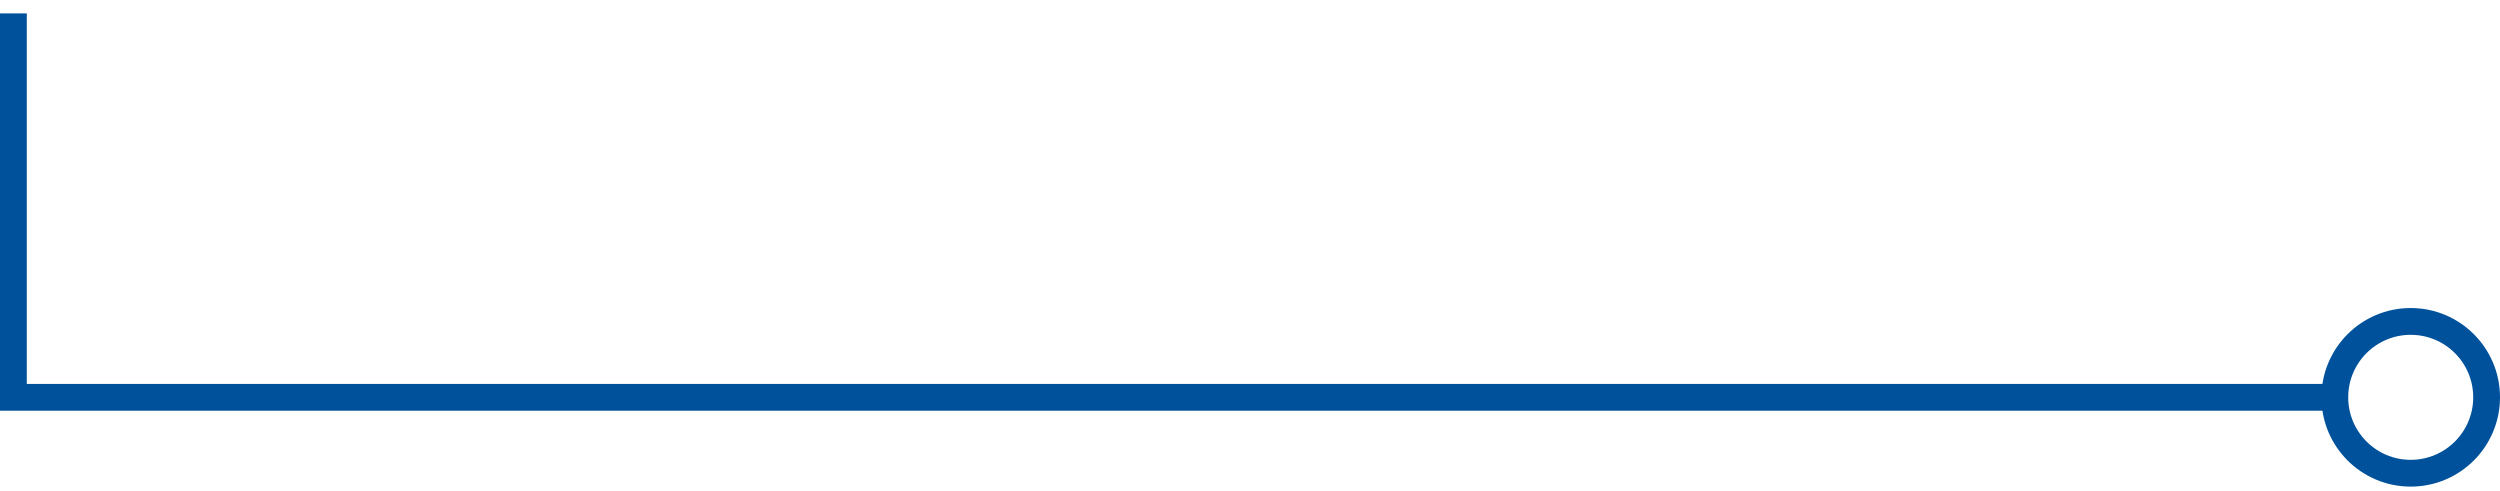 <svg id="Livello_1" data-name="Livello 1" xmlns="http://www.w3.org/2000/svg" viewBox="0 0 560 110"><defs><style>.cls-1{fill:none;stroke:#00519b;stroke-width:6px;}</style></defs><path class="cls-1" d="M3,3V89H523"/><circle class="cls-1" cx="540" cy="89" r="17"/></svg>